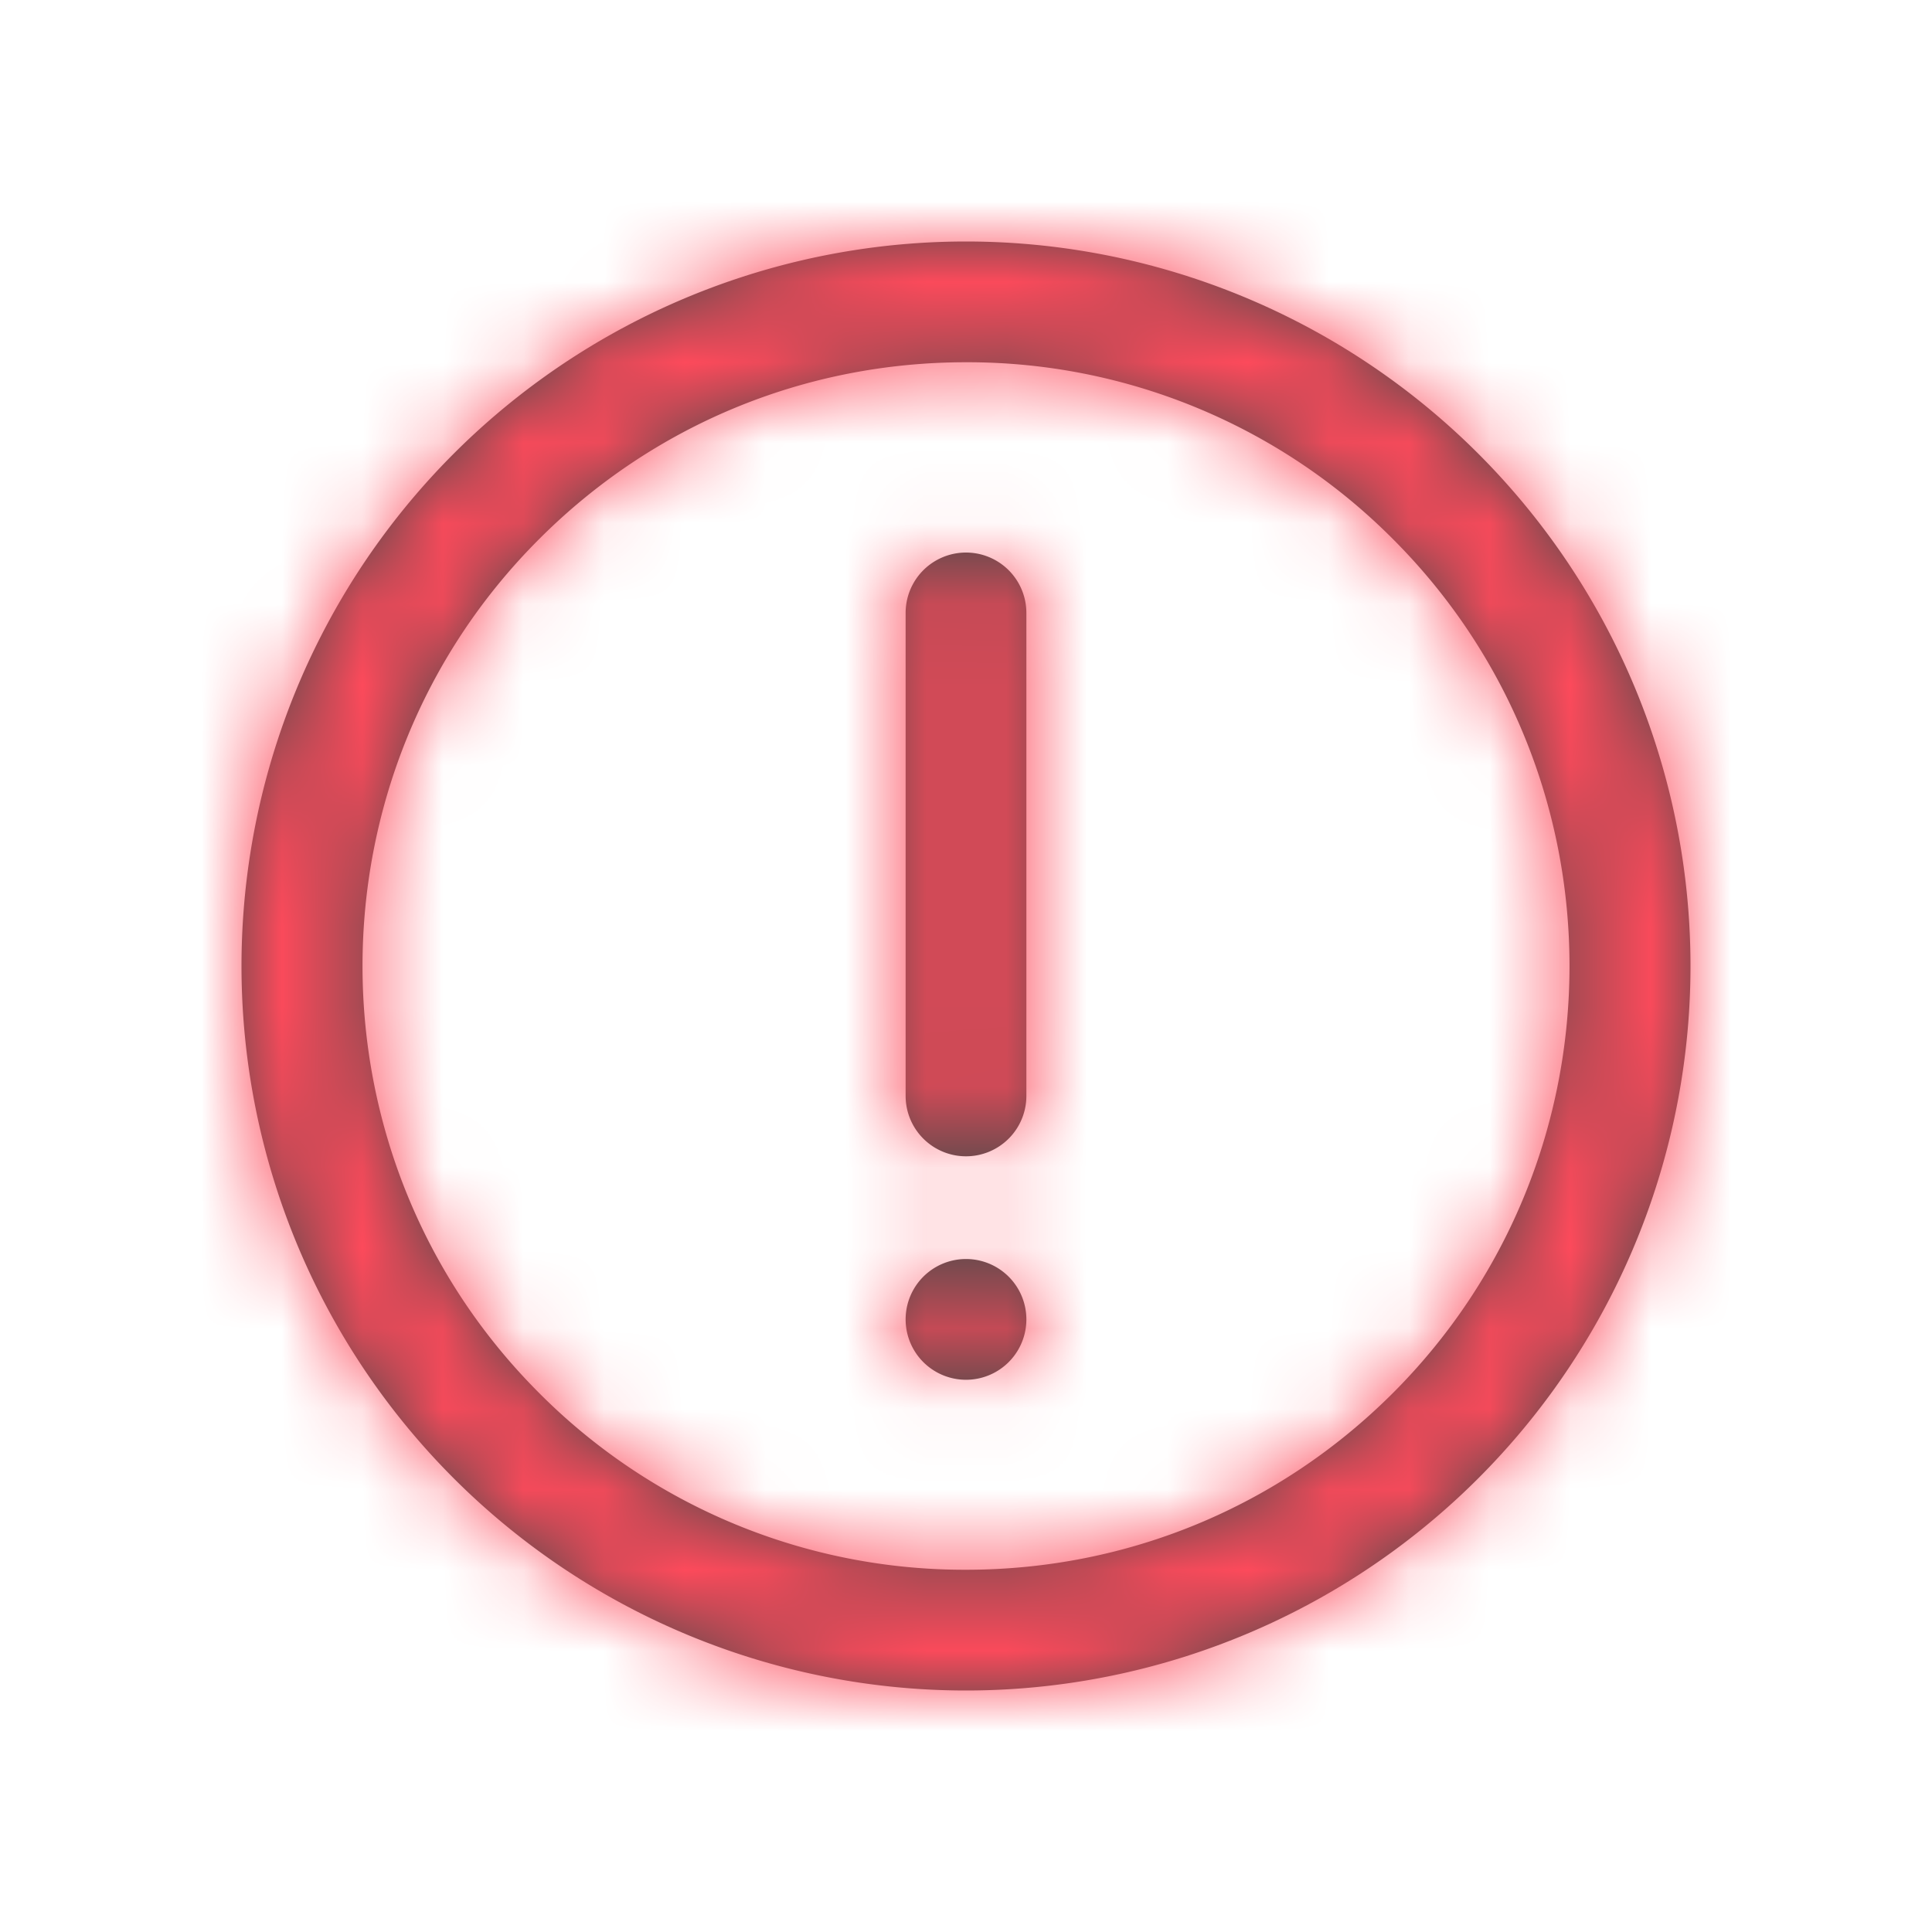 <svg xmlns="http://www.w3.org/2000/svg" xmlns:xlink="http://www.w3.org/1999/xlink" width="24" height="24" viewBox="0 0 24 24">
    <defs>
        <path id="a" d="M12 3a9 9 0 1 1 0 18 9 9 0 1 1 0-18zm0 1.5c-2.003 0-3.887.78-5.303 2.197-2.925 2.924-2.925 7.682 0 10.607A7.451 7.451 0 0 0 12 19.5c2.003 0 3.887-.78 5.304-2.196 2.924-2.925 2.924-7.683 0-10.607A7.452 7.452 0 0 0 12 4.5zm0 9.864a.75.75 0 0 1-.75-.75v-6a.75.75 0 1 1 1.5 0v6a.75.75 0 0 1-.75.75zm.75 2.026a.75.75 0 1 1-1.5 0 .75.75 0 0 1 1.5 0z"/>
    </defs>
    <g fill="none" fill-rule="evenodd">
        <mask id="b" fill="#fff">
            <use xlink:href="#a"/>
        </mask>
        <use fill="#4B4A4A" xlink:href="#a"/>
        <g fill="#FD4A5B" mask="url(#b)">
            <path d="M0 0h24v24H0z"/>
        </g>
    </g>
</svg>
